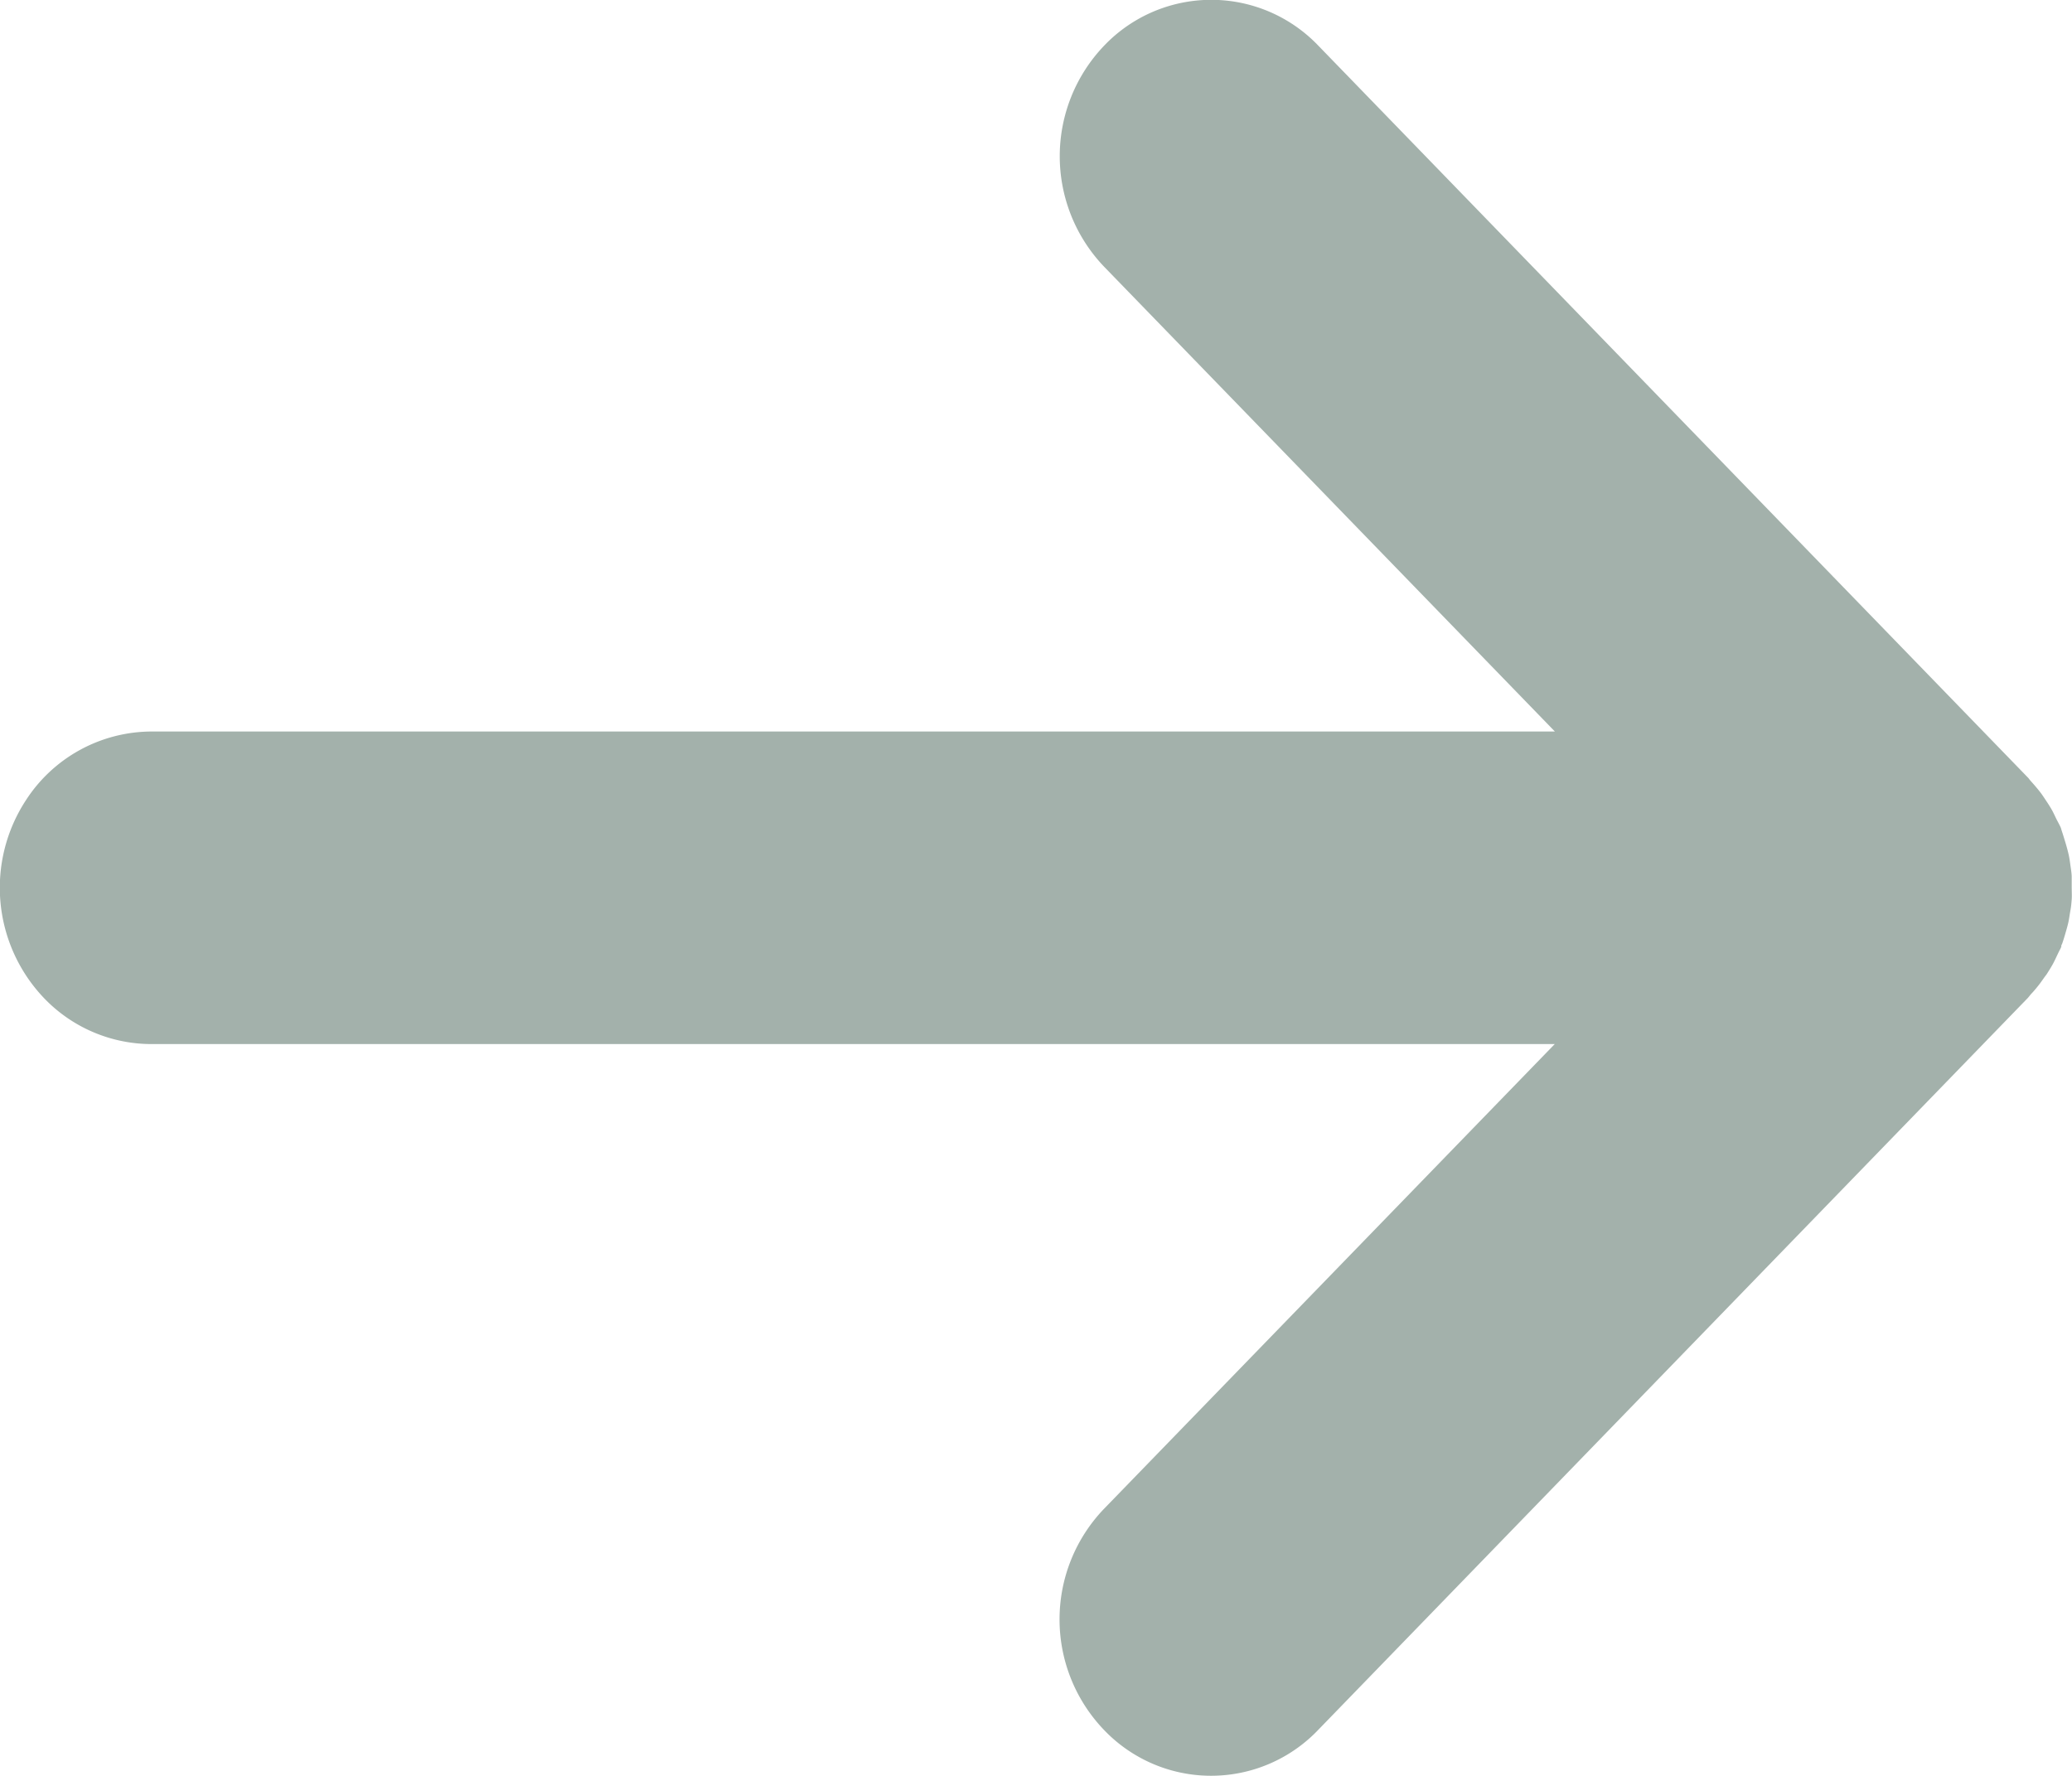 <svg xmlns="http://www.w3.org/2000/svg" width="14" height="12" viewBox="0 0 14 12">
  <path id="パス_8308" data-name="パス 8308" d="M592.332,414.184c.014-.022.028-.044.041-.067s.025-.05.037-.075.014-.027.02-.04,0-.016.007-.023c.01-.028.018-.055.026-.083s.013-.045.018-.068.009-.055.014-.082.006-.047.008-.07,0-.056,0-.085,0-.045,0-.068-.006-.058-.01-.087-.006-.043-.011-.065-.014-.056-.023-.085-.013-.043-.02-.064-.006-.02-.009-.029-.016-.033-.025-.05-.02-.042-.031-.063-.029-.049-.045-.073-.025-.038-.038-.055-.038-.047-.058-.069-.017-.022-.027-.032l-4.793-4.944a1,1,0,0,0-1.448,0,1.08,1.08,0,0,0,0,1.493l3.046,3.141h-9.483a1.014,1.014,0,0,0-.849.466,1.08,1.08,0,0,0,.125,1.337,1.006,1.006,0,0,0,.724.309h9.482l-3.046,3.141a1.079,1.079,0,0,0,0,1.493,1,1,0,0,0,1.448,0l4.794-4.945c.01-.011.018-.023.028-.033s.038-.043.055-.066S592.319,414.2,592.332,414.184Z" transform="translate(-578.505 -407.598)" fill="#a3b1ab" fill-rule="evenodd"/>
</svg>
